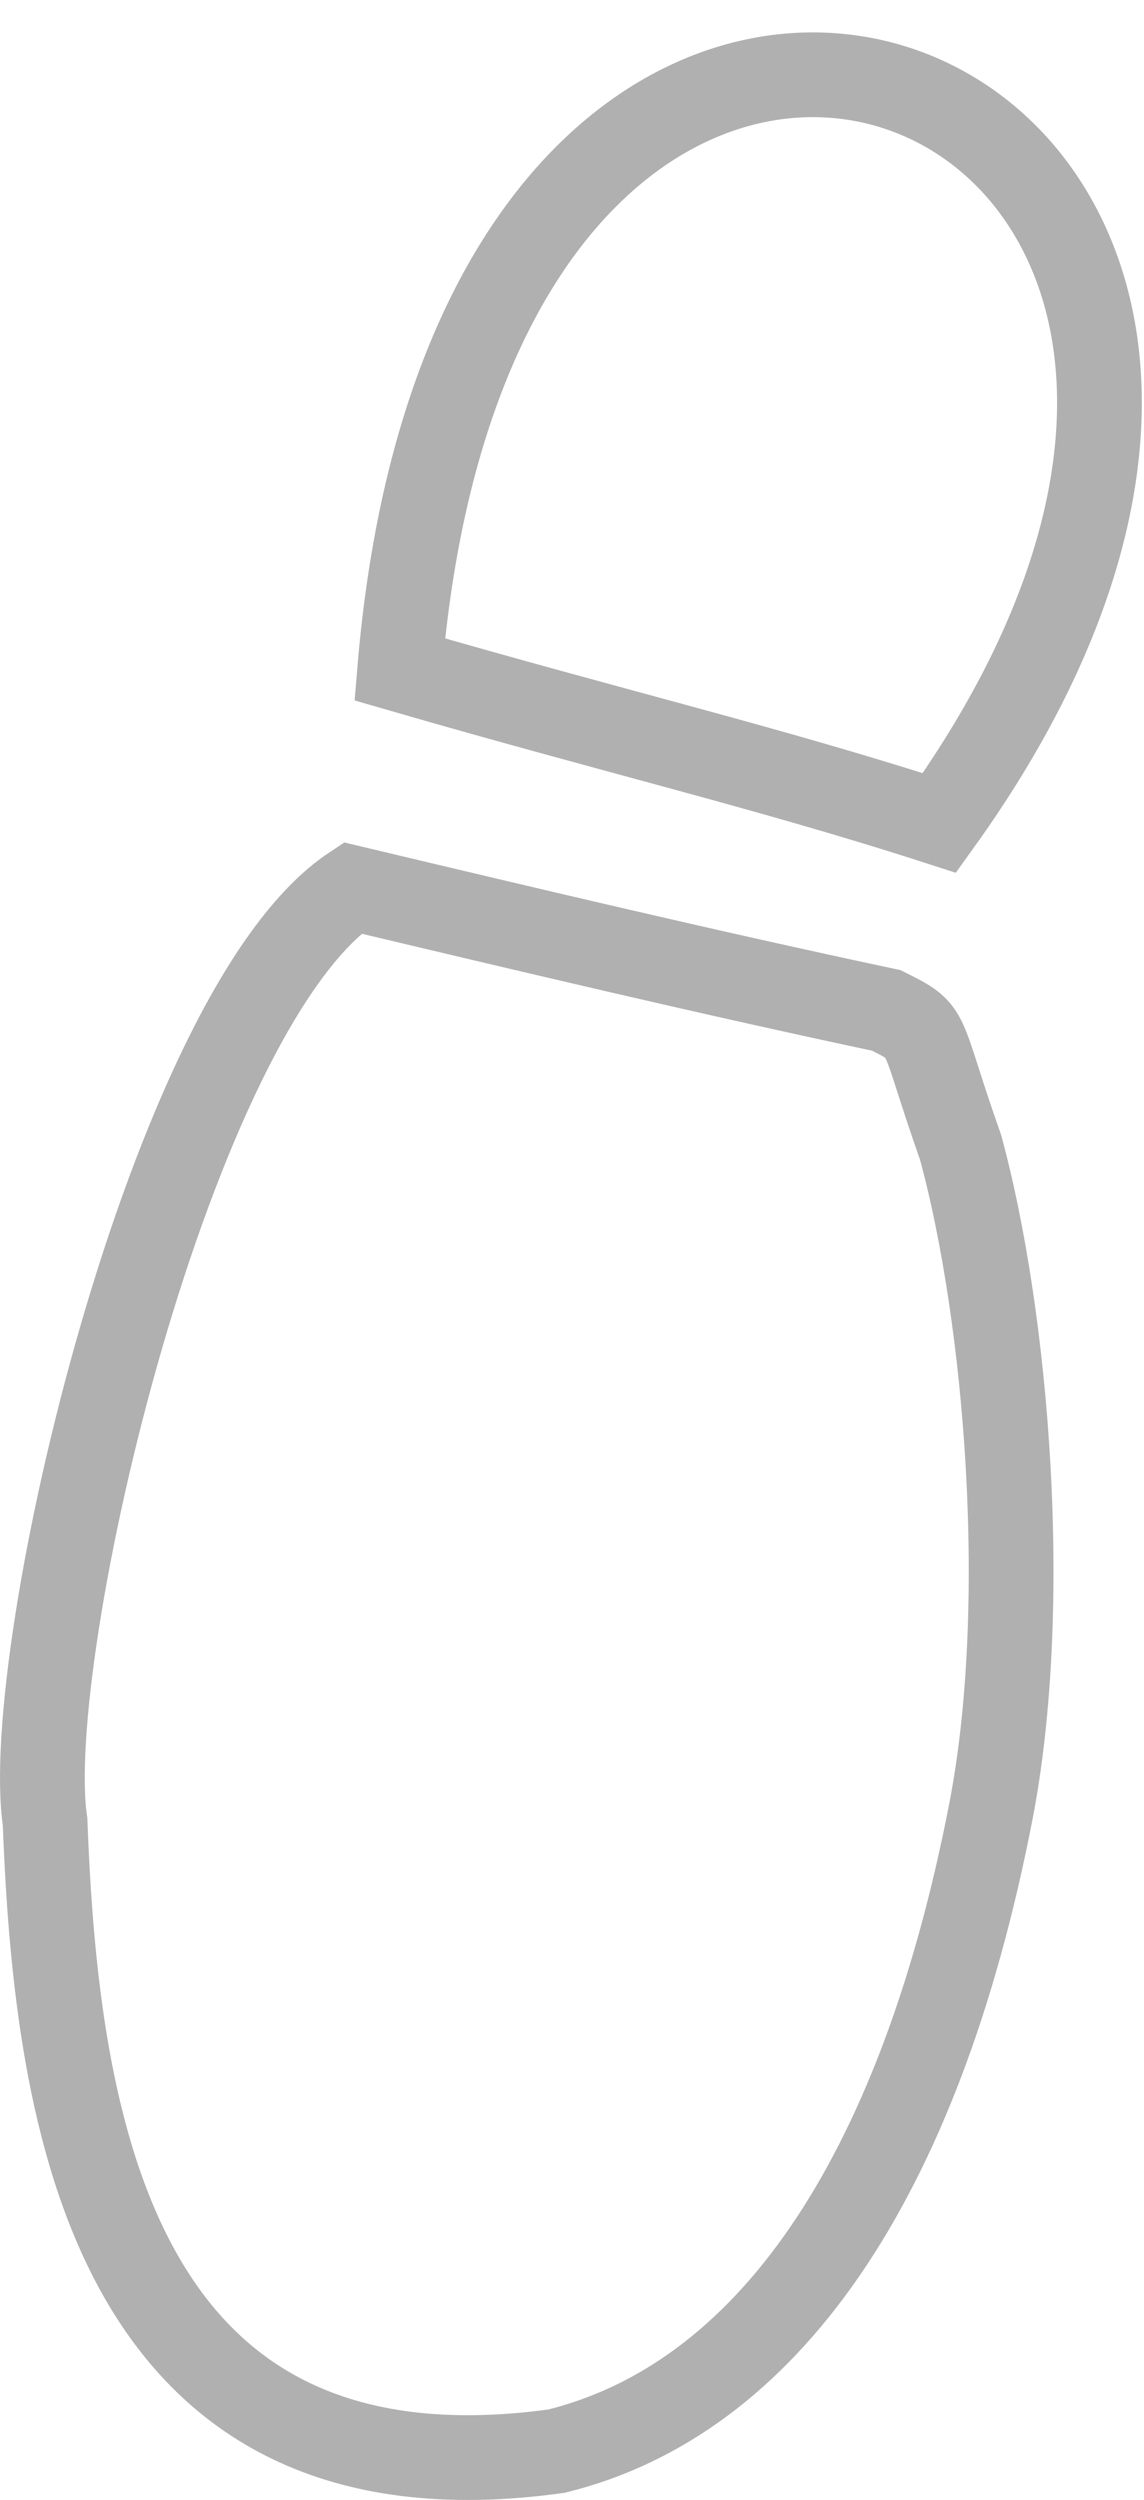 <svg xmlns="http://www.w3.org/2000/svg" width="27" height="59" viewBox="0 0 27 59">
    <g fill="none" fill-rule="evenodd" stroke="#B0B0B0" stroke-width="2">
        <path d="M22.671 27.078c1.106 4.066 1.651 10.848.714 15.68-1.707 8.787-5.339 13.881-10.255 15.09-10.485 1.45-11.8-7.8-12.066-14.852-.586-3.945 2.95-19.173 7.254-22.04 4.237 1.008 8.397 1.996 12.601 2.89 1.085.543.741.367 1.752 3.232zM9.434 15.798C11.404-7.687 34.94 1.64 22.171 19.422c-4.041-1.306-7.61-2.138-12.737-3.624z"/>
    </g>
</svg>
